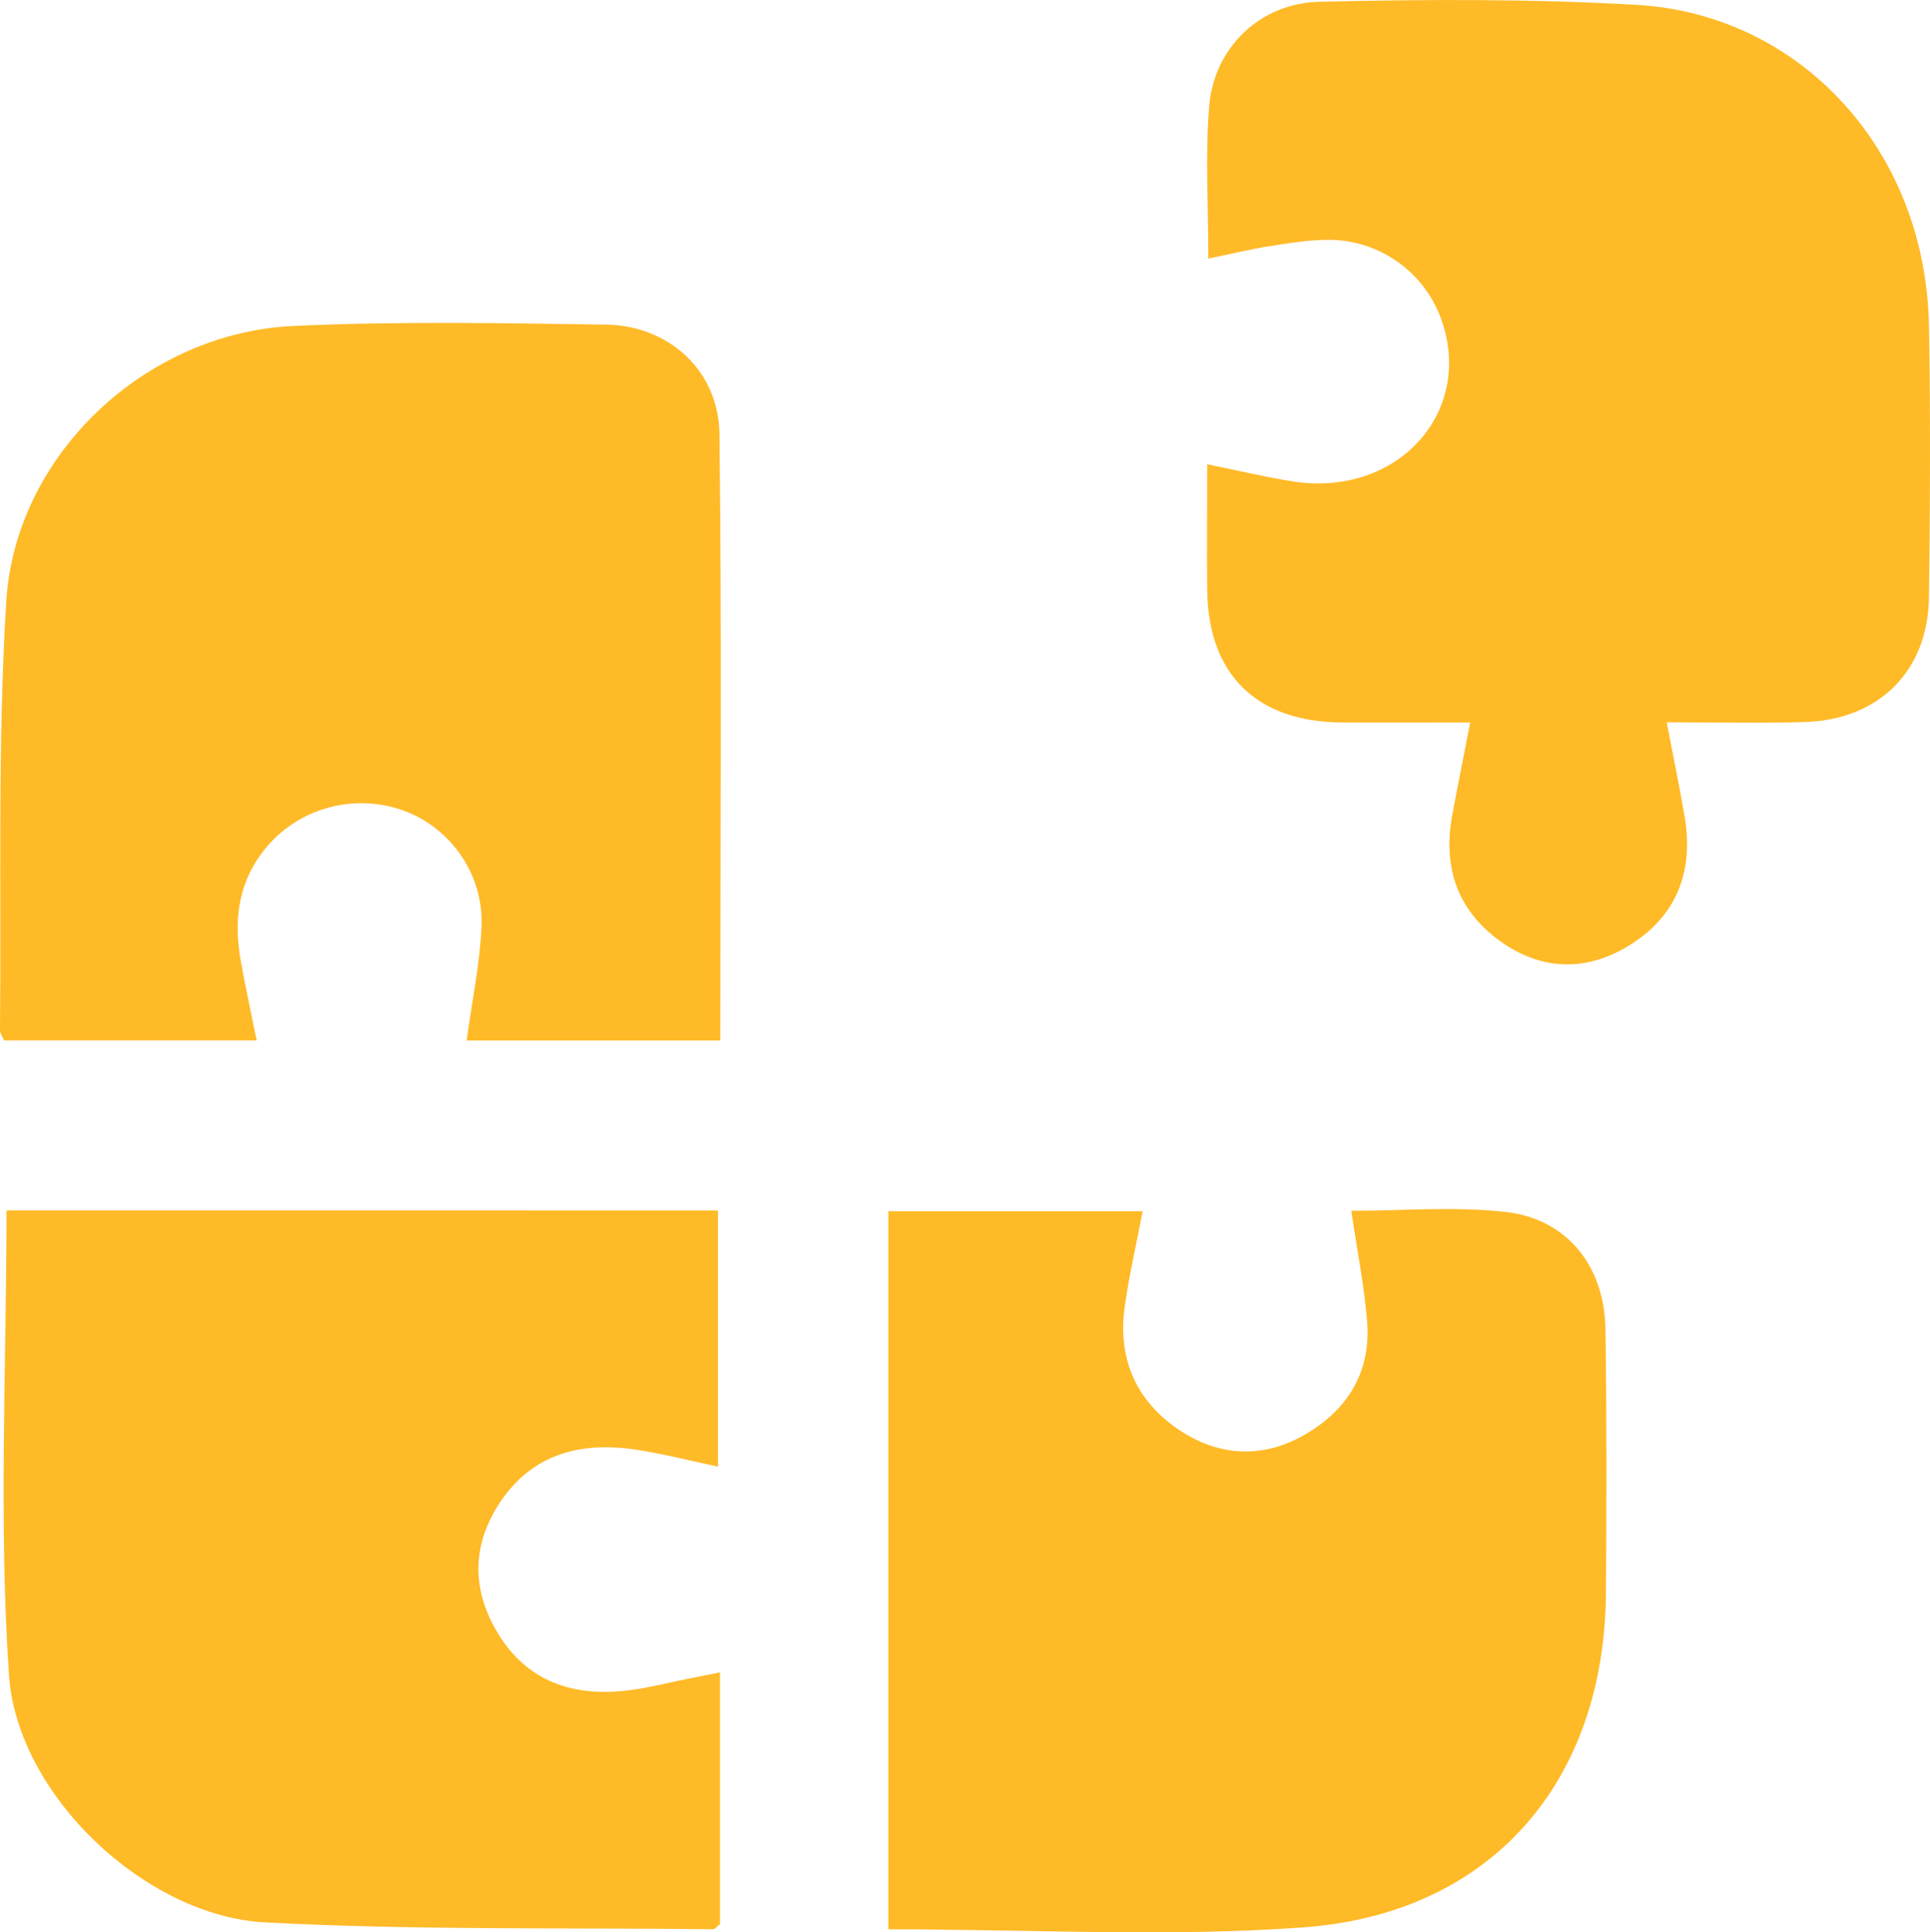 <?xml version="1.0" encoding="UTF-8"?><svg id="Layer_2" xmlns="http://www.w3.org/2000/svg" viewBox="0 0 255.67 256.02"><defs><style>.cls-1{fill:#ffba27;}</style></defs><g id="Layer_1-2"><path class="cls-1" d="M194.76,95.72c-5.82,0-11.43,.03-17.04,0-11.3-.07-17.7-6.4-17.8-17.6-.05-5.32,0-10.64,0-16.61,4.01,.81,7.63,1.69,11.31,2.27,13.94,2.21,24.27-9.31,19.59-21.76-2.25-5.98-8.05-10.17-14.62-10.24-2.64-.03-5.29,.41-7.92,.82-2.61,.41-5.19,1.04-8.21,1.66,0-6.96-.42-13.61,.11-20.18,.63-7.71,6.68-13.67,14.65-13.85,13.98-.32,28-.39,41.95,.41,21.68,1.25,38.33,19.18,38.75,42.52,.22,12,.15,24,0,36-.12,9.71-6.59,16.18-16.37,16.5-5.97,.19-11.95,.04-18.37,.04,.86,4.5,1.7,8.5,2.38,12.52,1.19,7.08-.94,12.95-7.05,16.86-5.52,3.53-11.41,3.67-16.92-.06-5.97-4.04-8.13-9.86-6.83-16.94,.72-3.91,1.51-7.81,2.39-12.35Z"/><path class="cls-1" d="M95.38,221.59v33.35c-.4,.3-.66,.67-.91,.67-19.81-.22-39.65,.14-59.42-.91-15.66-.83-32.77-16.76-33.86-32.77-1.38-20.34-.33-40.85-.33-61.55H95.12v33.94c-3.59-.75-7.27-1.72-11-2.27-7.27-1.06-13.65,.59-17.93,7.08-3.63,5.51-3.72,11.33-.4,16.99,3.93,6.7,10.14,8.76,17.53,7.83,2.63-.33,5.22-1.01,7.83-1.53,1.3-.26,2.6-.52,4.22-.84Z"/><path class="cls-1" d="M95.42,137.86H61.82c.72-5.3,1.76-10.18,1.97-15.1,.3-7.2-4.44-13.53-10.97-15.58-6.72-2.11-14.04,.25-18.22,5.95-3.17,4.31-3.61,9.19-2.69,14.28,.61,3.38,1.34,6.74,2.09,10.44H.54C.24,137.17,0,136.88,0,136.58c.19-18.97-.34-37.98,.83-56.89,1.2-19.45,18.46-35.6,38.02-36.5,13.79-.64,27.64-.38,41.45-.18,8.29,.12,14.89,6.11,15,14.44,.33,26.62,.12,53.24,.12,80.41Z"/><path class="cls-1" d="M117.68,255.62v-95.14h33.69c-.8,4.18-1.76,8.35-2.37,12.57-.99,6.9,1.48,12.58,7.21,16.41,5.19,3.47,10.96,3.86,16.52,.69,5.83-3.32,8.96-8.43,8.36-15.27-.42-4.76-1.35-9.47-2.08-14.46,6.9,0,13.74-.6,20.43,.15,8.16,.93,13.12,7.17,13.24,15.57,.16,11.66,.15,23.32,.06,34.98-.2,24.97-15.2,42.42-40.04,44.24-18.02,1.32-36.22,.26-55.01,.26Z"/></g></svg>